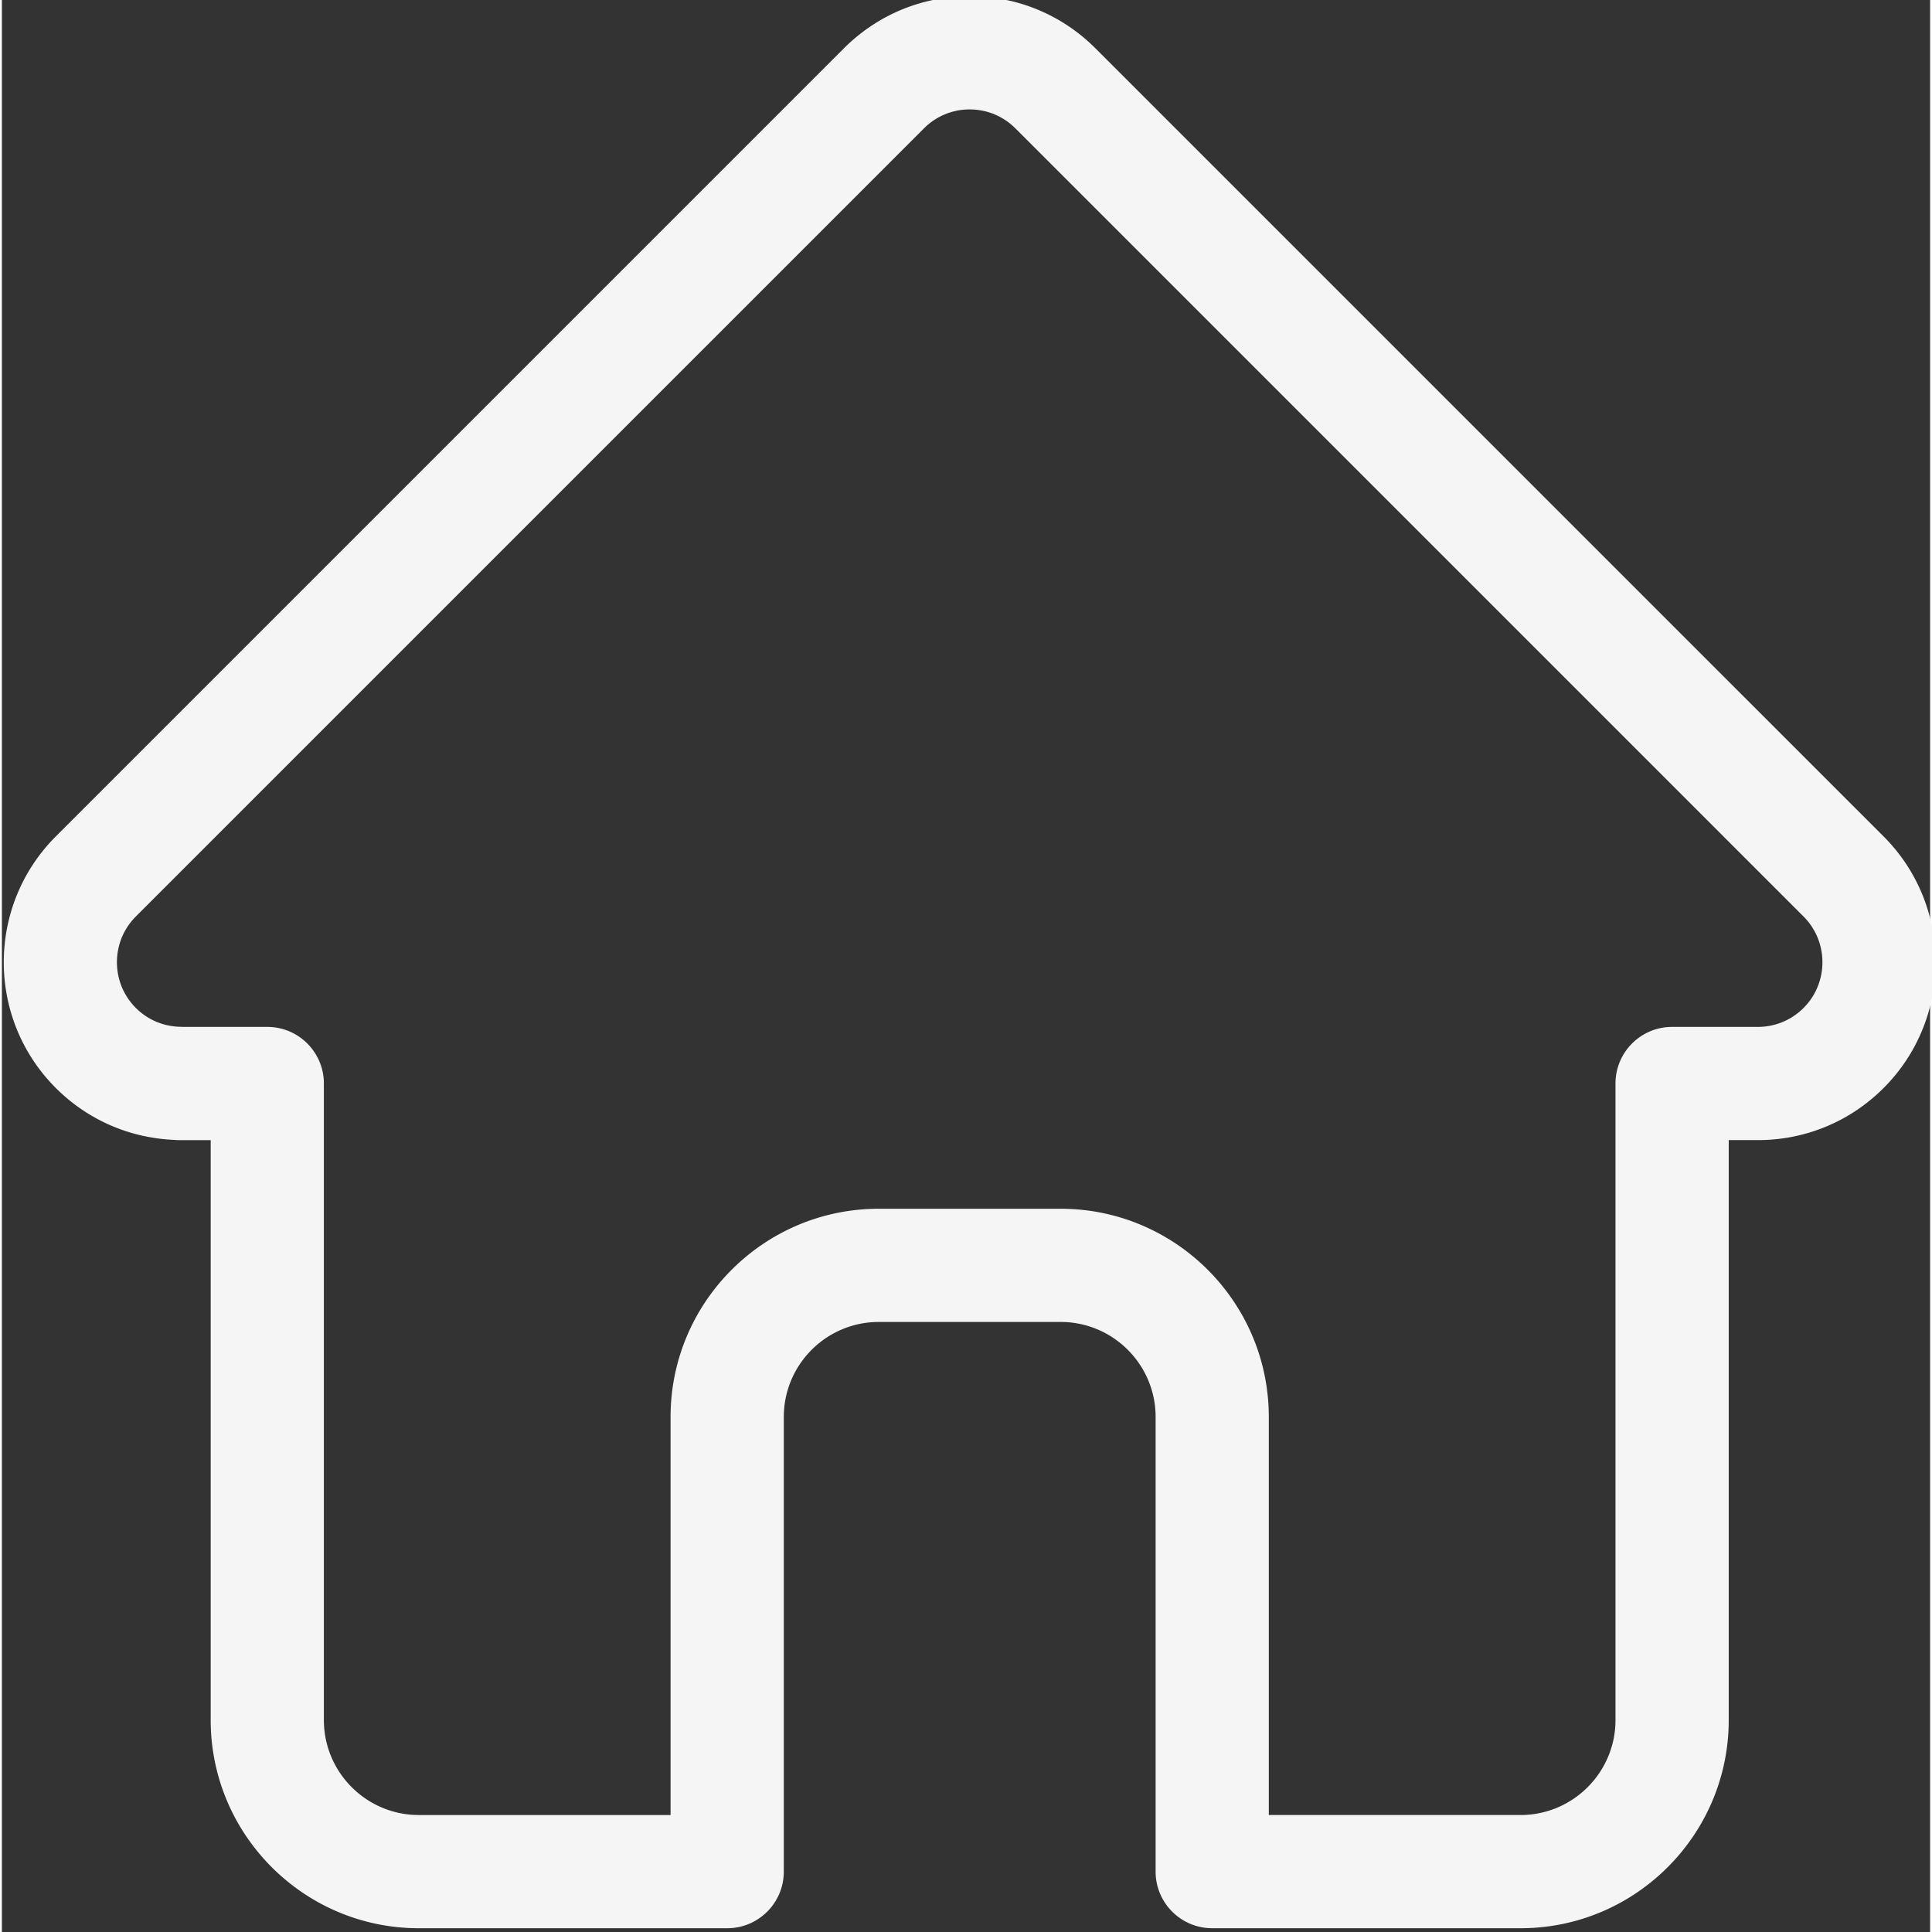 <svg xmlns="http://www.w3.org/2000/svg" height="512" viewBox="0 1 511 511.999" width="512" xmlns:v="https://vecta.io/nano"><rect x="0" y="1" width="511" height="511.999" fill="#333333" stroke="none"/><path d="M498.7 222.695c-.016-.012-.027-.027-.04-.04L289.805 13.81C280.902 4.902 269.066 0 256.477 0s-24.426 4.902-33.332 13.81L14.188 222.766c-18.28 18.387-18.25 48.22.1 66.56 8.38 8.383 19.44 13.234 31.273 13.746.484.047.97.07 1.457.07h8.32v153.695c0 30.418 24.75 55.164 55.168 55.164h81.71c8.285 0 15-6.72 15-15V376.5c0-13.88 11.293-25.168 25.172-25.168h48.195c13.88 0 25.168 11.29 25.168 25.168V497c0 8.28 6.715 15 15 15h81.71c30.422 0 55.168-24.746 55.168-55.164V303.14h7.72c12.586 0 24.422-4.902 33.332-13.812 18.36-18.367 18.367-48.254.027-66.633zm-21.242 45.422c-3.238 3.238-7.543 5.023-12.117 5.023h-22.72c-8.285 0-15 6.715-15 15v168.695c0 13.875-11.29 25.164-25.168 25.164h-66.71V376.5c0-30.418-24.746-55.168-55.168-55.168H232.38c-30.422 0-55.172 24.75-55.172 55.168V482h-66.71c-13.875 0-25.168-11.29-25.168-25.164V288.14c0-8.285-6.715-15-15-15H48a13.9 13.9 0 0 0-.703-.031c-4.47-.078-8.66-1.852-11.8-4.996-6.68-6.68-6.68-17.55 0-24.234L244.363 35.02A17 17 0 0 1 256.477 30c4.574 0 8.875 1.78 12.113 5.02l208.8 208.797c.03.03.066.063.098.094 6.645 6.69 6.633 17.54-.03 24.207zm0 0" fill="#f5f5f5"/></svg>